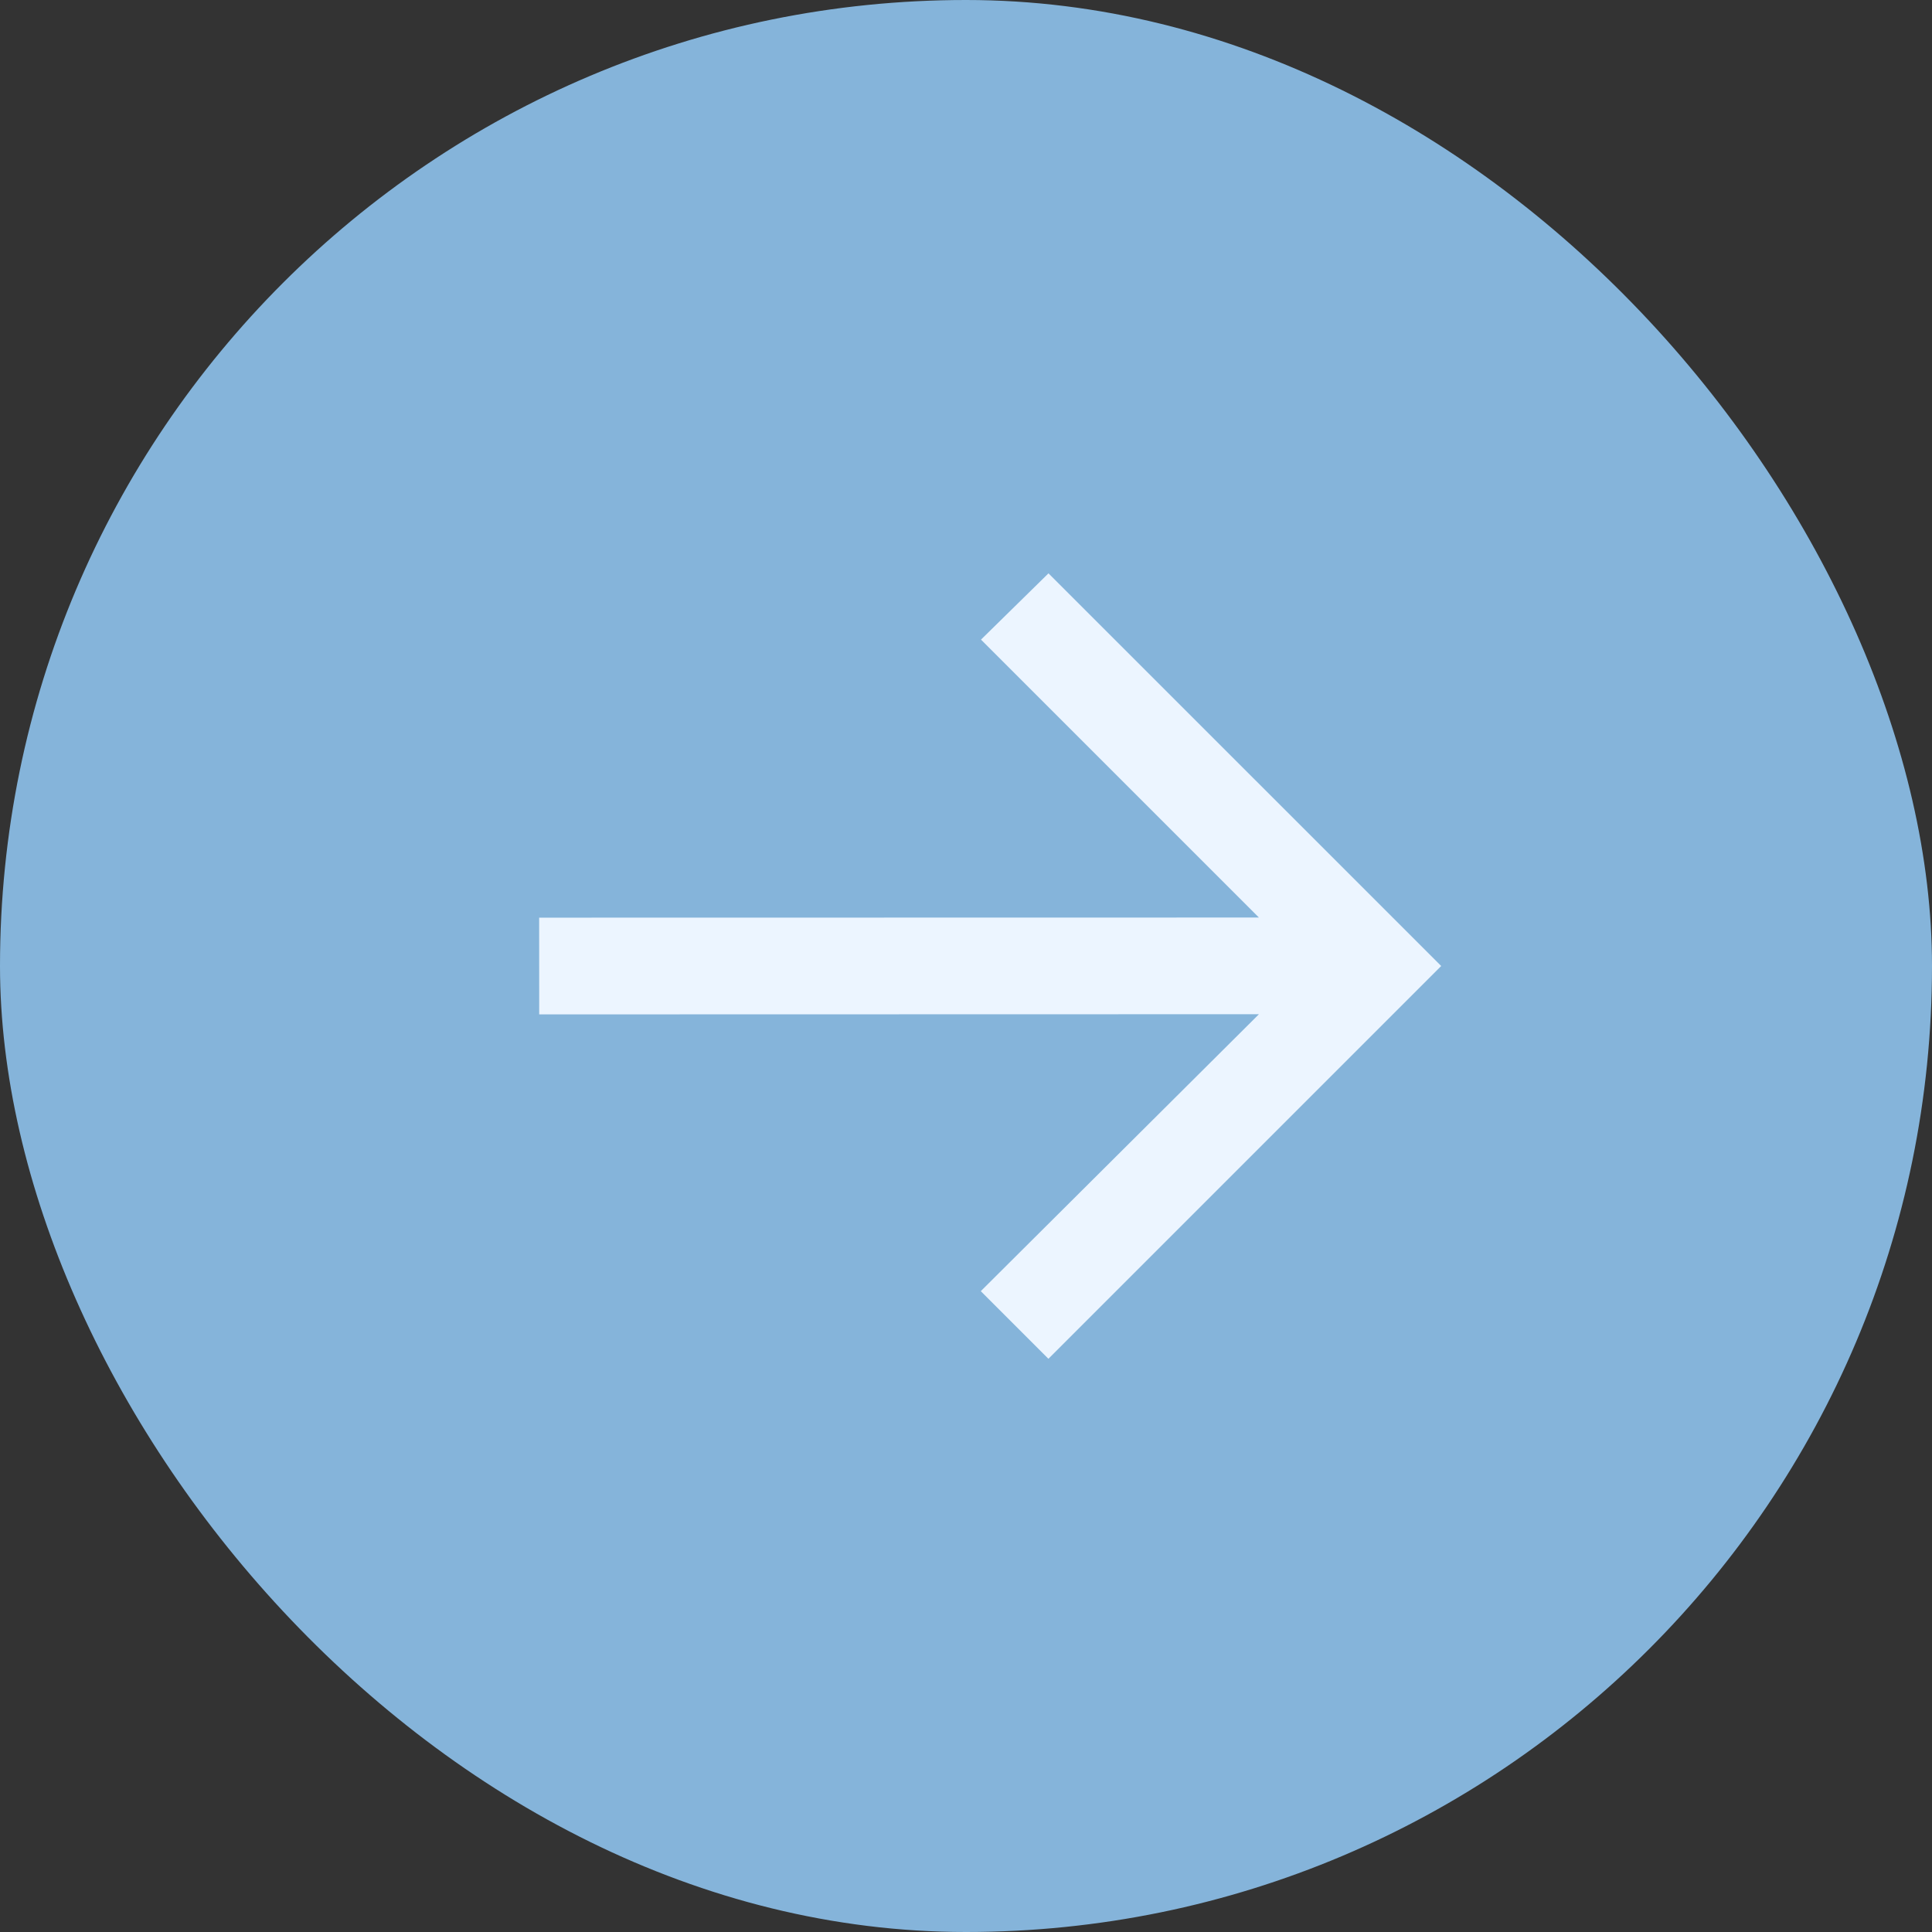 <?xml version="1.0" encoding="UTF-8"?> <svg xmlns="http://www.w3.org/2000/svg" width="46" height="46" viewBox="0 0 46 46" fill="none"><rect x="0" y="0" width="46" height="46" fill="#333333" stroke="none"/><rect width="46" height="46" rx="23" fill="#85B4DA"></rect><path d="M12.838 24.152L12.837 21.849L29.974 21.846L23.357 15.229L24.964 13.651L34.314 23L24.962 32.352L23.352 30.742L29.975 24.148L12.838 24.152Z" fill="#ECF5FF"></path></svg> 